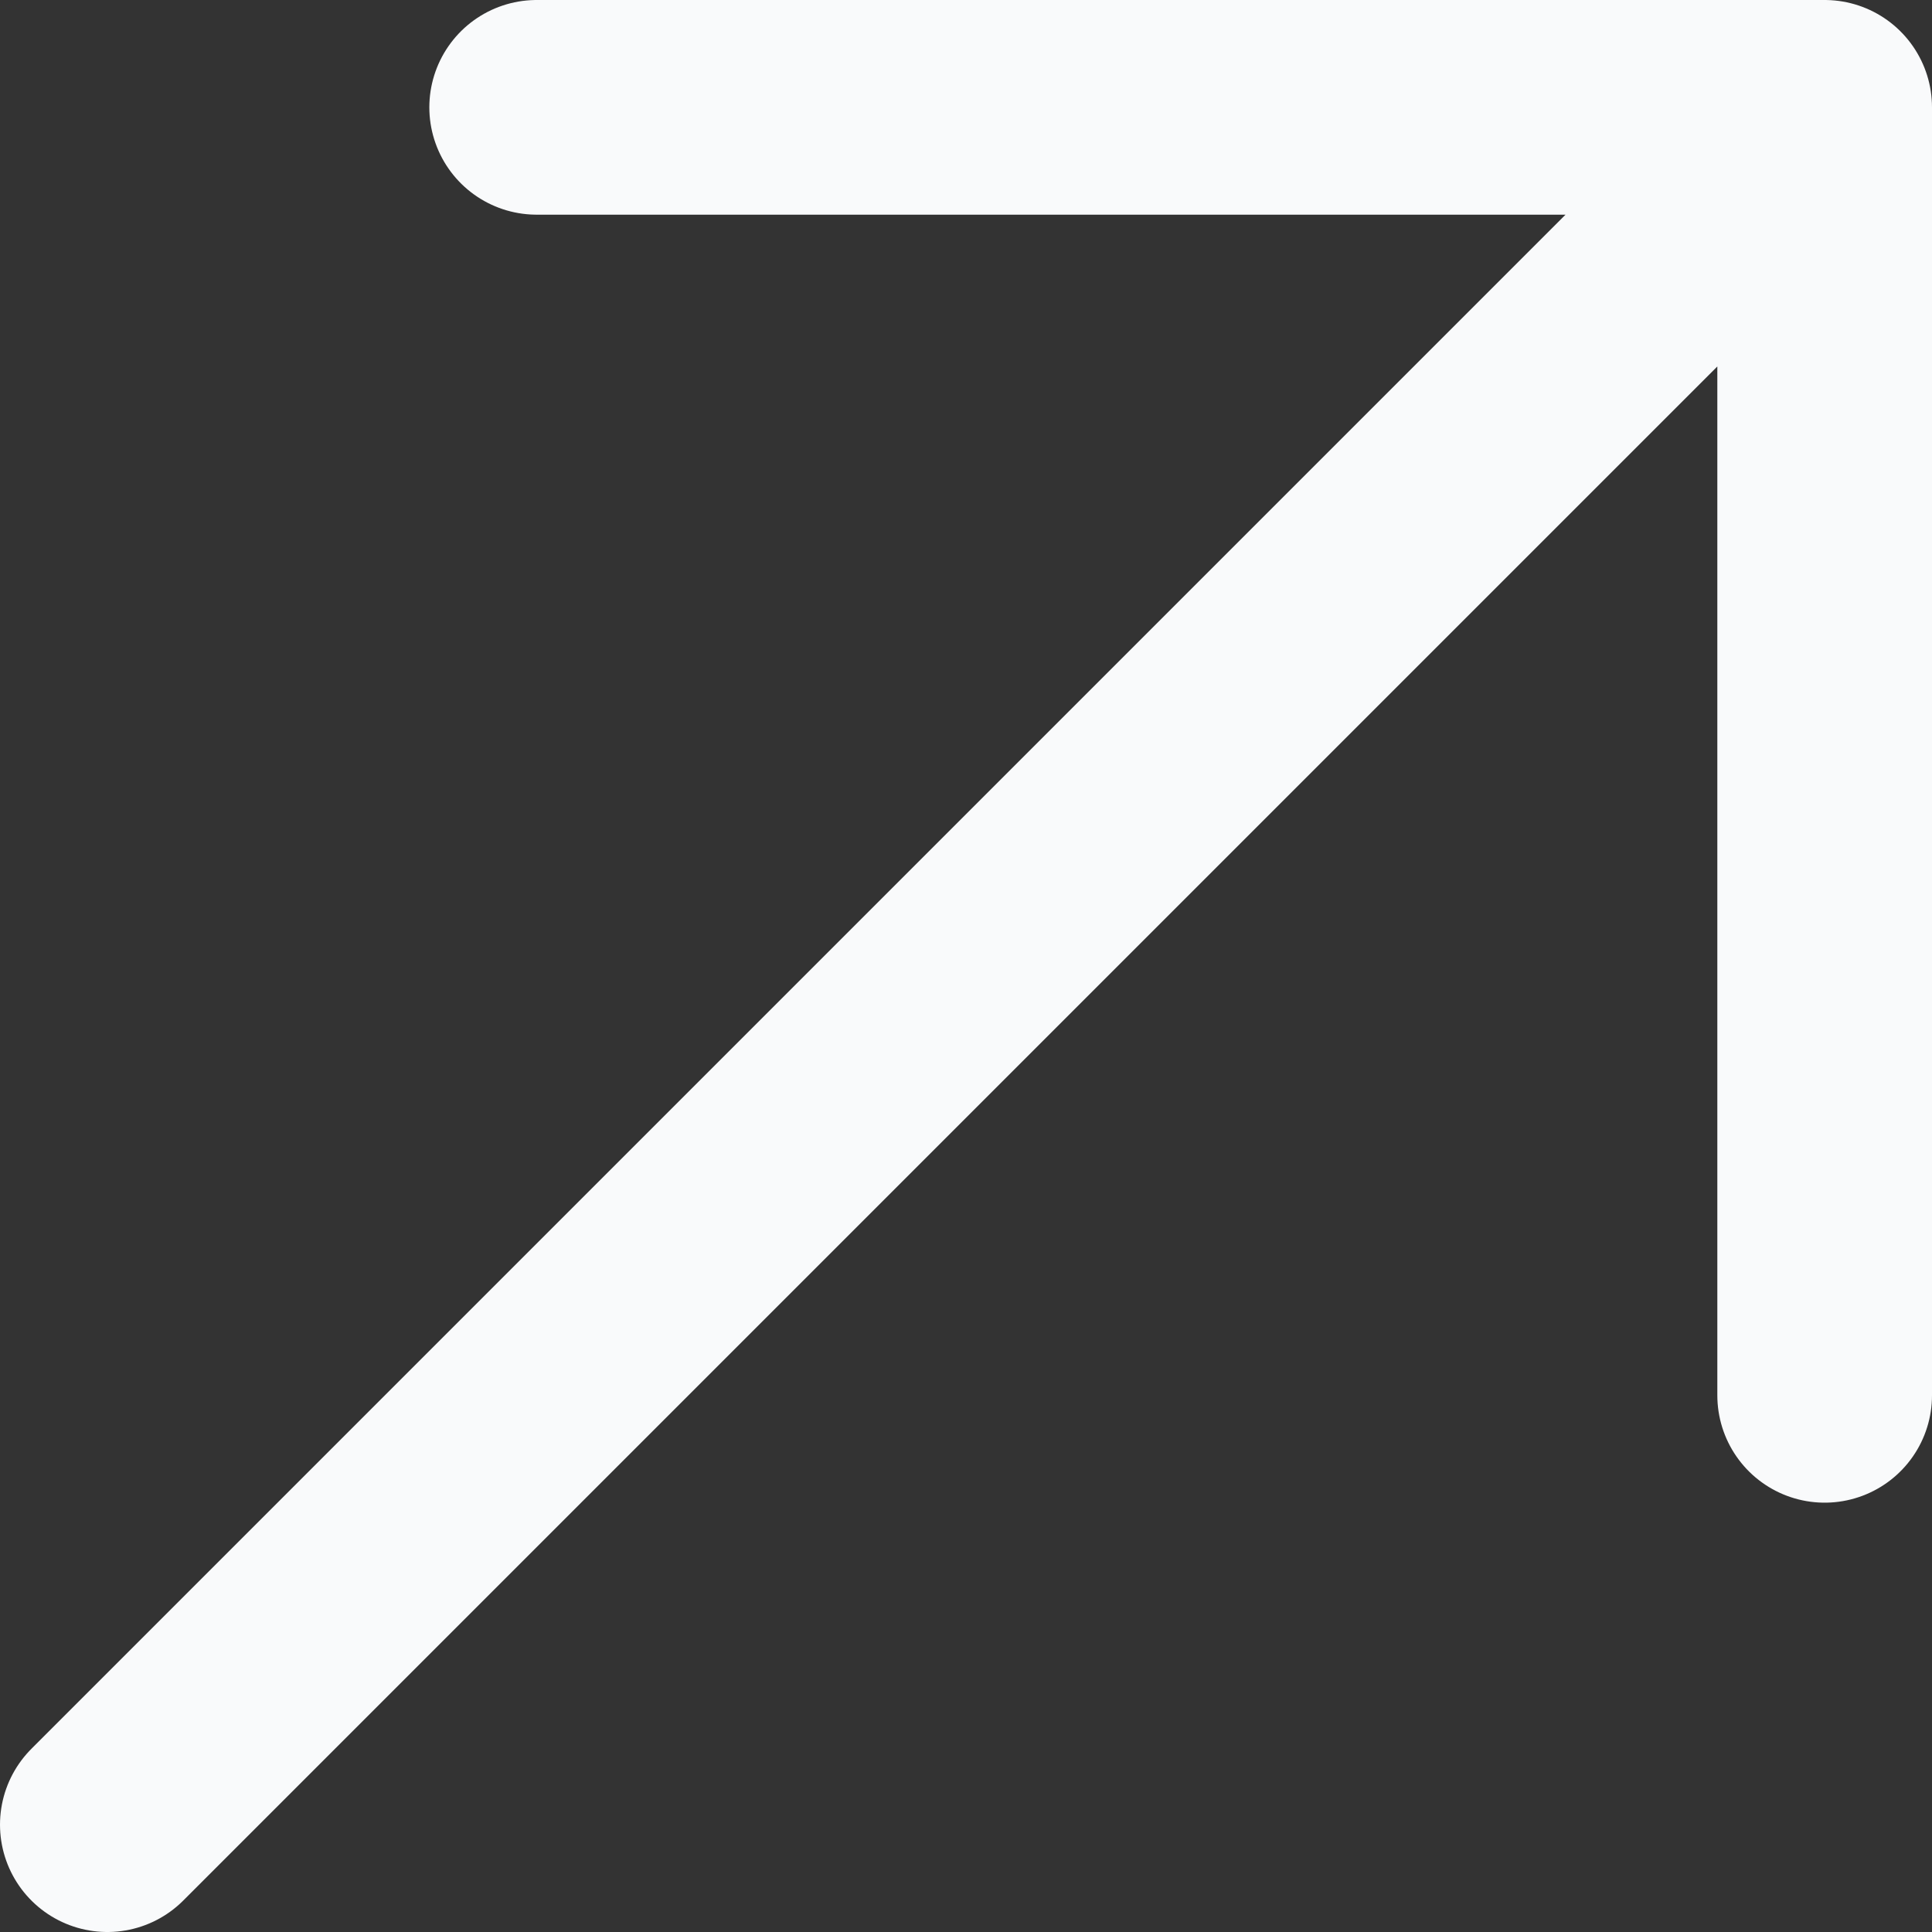 <svg width="18" height="18" viewBox="0 0 18 18" fill="none" xmlns="http://www.w3.org/2000/svg">
    <rect x="0" y="0" width="18" height="18" fill="#333333" stroke="none"/>
    <path d="M1 17L17 1M17 1H5M17 1V13" stroke="#F9FAFB" stroke-width="2" stroke-linecap="round"
        stroke-linejoin="round" />
</svg>